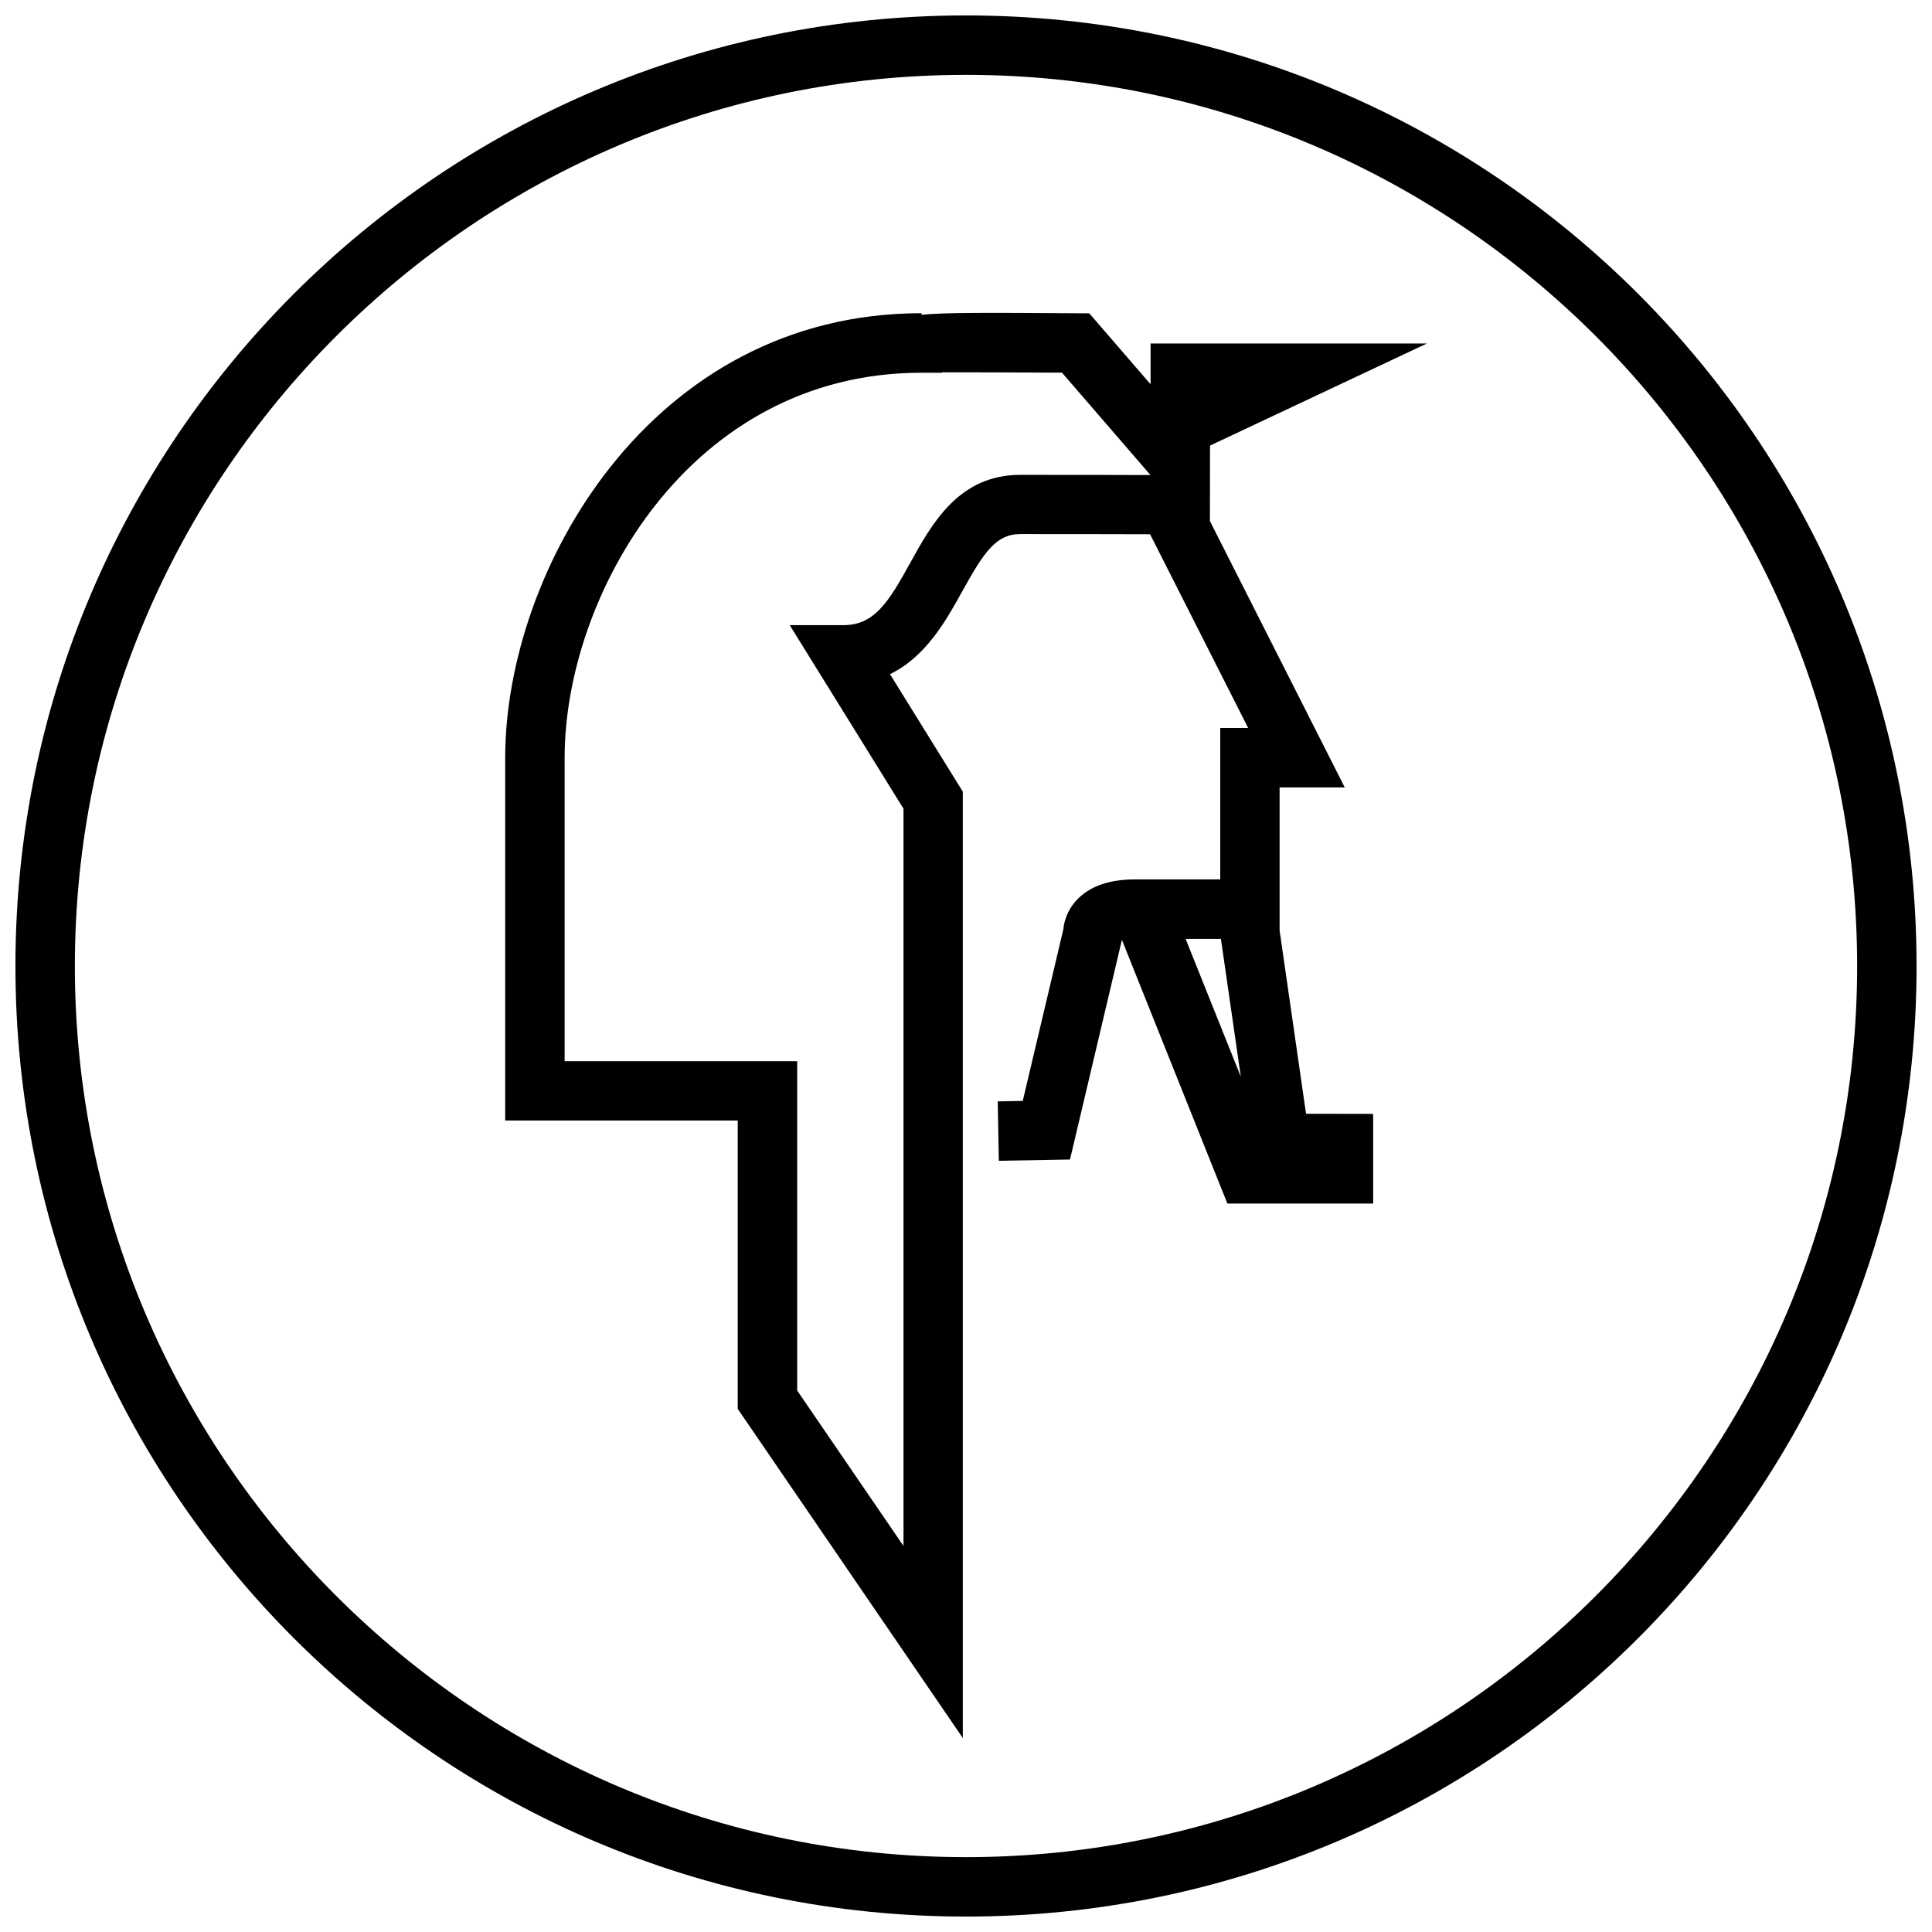 <?xml version="1.0" encoding="UTF-8"?>
<!-- Uploaded to: ICON Repo, www.svgrepo.com, Generator: ICON Repo Mixer Tools -->
<svg width="800px" height="800px" version="1.1" viewBox="144 144 512 512" xmlns="http://www.w3.org/2000/svg">
 <defs>
  <clipPath id="a">
   <path d="m148.09 148.09h503.81v503.81h-503.81z"/>
  </clipPath>
 </defs>
 <path d="m522.14 235.03h-73.227v10.801l-16.246-18.797-3.574-0.016c-23.441-0.156-34.969-0.219-40.871 0.41v-0.426c-71.98 0-110.34 68.422-110.34 117.8v96.148h61.621v76.406l59.652 87.238v-250.8l-19.301-31.141c9.59-4.644 14.926-14.312 19.145-21.93 5.824-10.562 9.055-15.191 15.398-15.191 16.688 0 27.727 0.031 34.387 0.047l25.992 51.34h-7.398v40.133h-22.609c-6.848 0-12.027 1.828-15.414 5.449-2.629 2.816-3.371 5.824-3.543 7.731l-10.77 45.516-6.629 0.125 0.285 15.742 18.863-0.332 13.73-58.094 0.016-0.031h0.047l27.914 69.793h38.637v-23.758l-17.789-0.031-7.008-48.586v-37.895h17.27l-35.738-70.598 0.031-19.996zm-63.938 157.79h9.352l5.273 36.512zm-72.973-99.676c-5.824 10.562-9.523 16.531-17.805 16.531h-14.137l30.148 48.633v195.38l-28.168-41.172v-87.285h-61.637v-80.406c0-42.793 32.875-102.05 94.59-102.05h5.434l0.031-0.109c7.305 0 21.098 0.016 31.754 0.094l23.441 27.129c-6.707-0.016-17.887-0.047-34.465-0.047-16.309-0.027-23.441 12.898-29.188 23.305z"/>
 <g clip-path="url(#a)">
  <path d="m400 148.09c-139.13 0-251.91 112.77-251.91 251.91 0 139.13 112.77 251.91 251.91 251.91 139.13 0 251.91-112.77 251.91-251.91-0.004-139.13-112.78-251.91-251.91-251.91zm0 488.07c-130.22 0-236.16-105.94-236.16-236.16s105.95-236.16 236.16-236.16 236.16 105.94 236.16 236.16c0 130.22-105.94 236.16-236.16 236.16z"/>
 </g>
</svg>